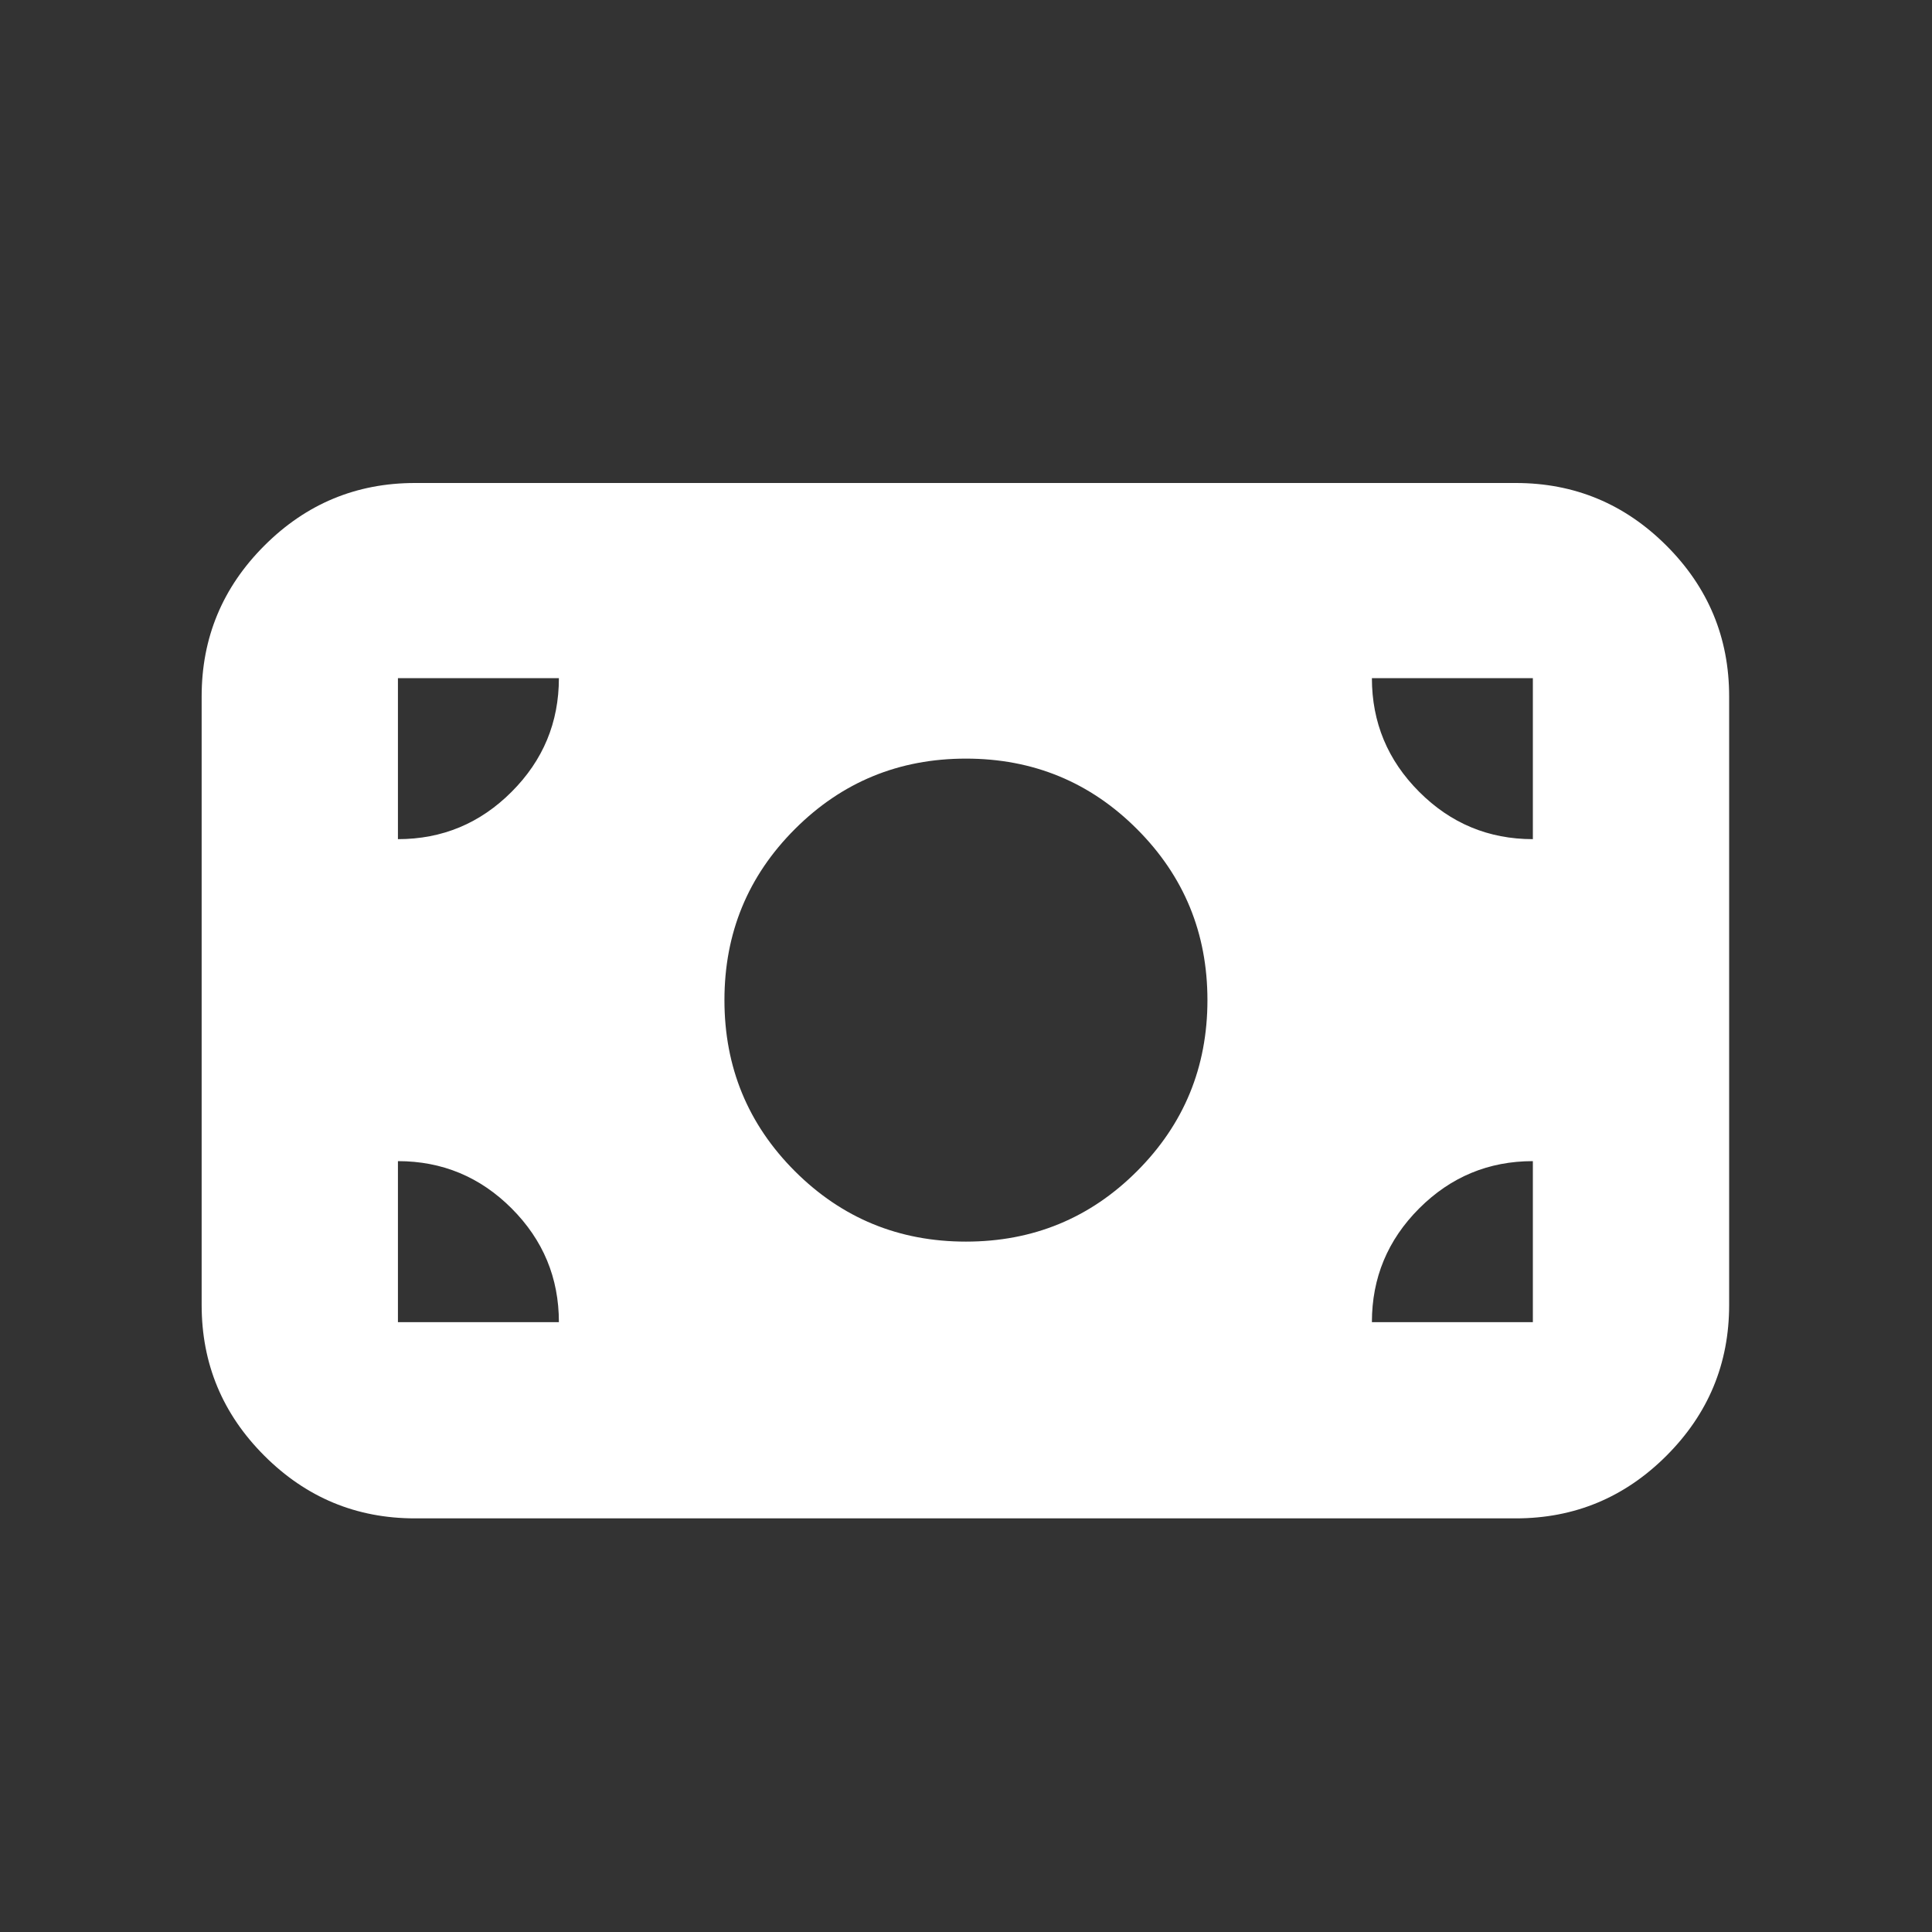 <svg width="32" height="32" viewBox="0 0 32 32" fill="none" xmlns="http://www.w3.org/2000/svg">
<rect x="0" y="0" width="32" height="32" fill="#333333" stroke="none"/>
<path d="M15.999 20.565C17.11 20.565 18.055 20.176 18.832 19.399C19.61 18.621 19.999 17.676 19.999 16.565C19.999 15.454 19.61 14.51 18.832 13.732C18.055 12.954 17.11 12.565 15.999 12.565C14.888 12.565 13.944 12.954 13.166 13.732C12.388 14.51 11.999 15.454 11.999 16.565C11.999 17.676 12.388 18.621 13.166 19.399C13.944 20.176 14.888 20.565 15.999 20.565ZM6.873 25.149C5.901 25.149 5.07 24.803 4.378 24.111C3.686 23.419 3.34 22.588 3.34 21.616V11.533C3.34 10.562 3.686 9.73 4.378 9.038C5.07 8.346 5.901 8 6.873 8H25.107C26.078 8 26.91 8.346 27.602 9.038C28.294 9.73 28.64 10.562 28.64 11.533V21.616C28.64 22.588 28.294 23.419 27.602 24.111C26.91 24.803 26.078 25.149 25.107 25.149H6.873ZM6.591 21.899H9.257C9.257 21.165 8.996 20.538 8.474 20.015C7.952 19.493 7.324 19.232 6.591 19.232V21.899ZM22.723 21.899H25.389V19.232C24.656 19.232 24.028 19.493 23.506 20.015C22.984 20.538 22.723 21.165 22.723 21.899ZM25.389 13.899V11.232H22.723C22.723 11.965 22.984 12.593 23.506 13.115C24.028 13.638 24.656 13.899 25.389 13.899ZM6.591 13.899C7.324 13.899 7.952 13.638 8.474 13.115C8.996 12.593 9.257 11.965 9.257 11.232H6.591V13.899Z" fill="white"/>
</svg>
